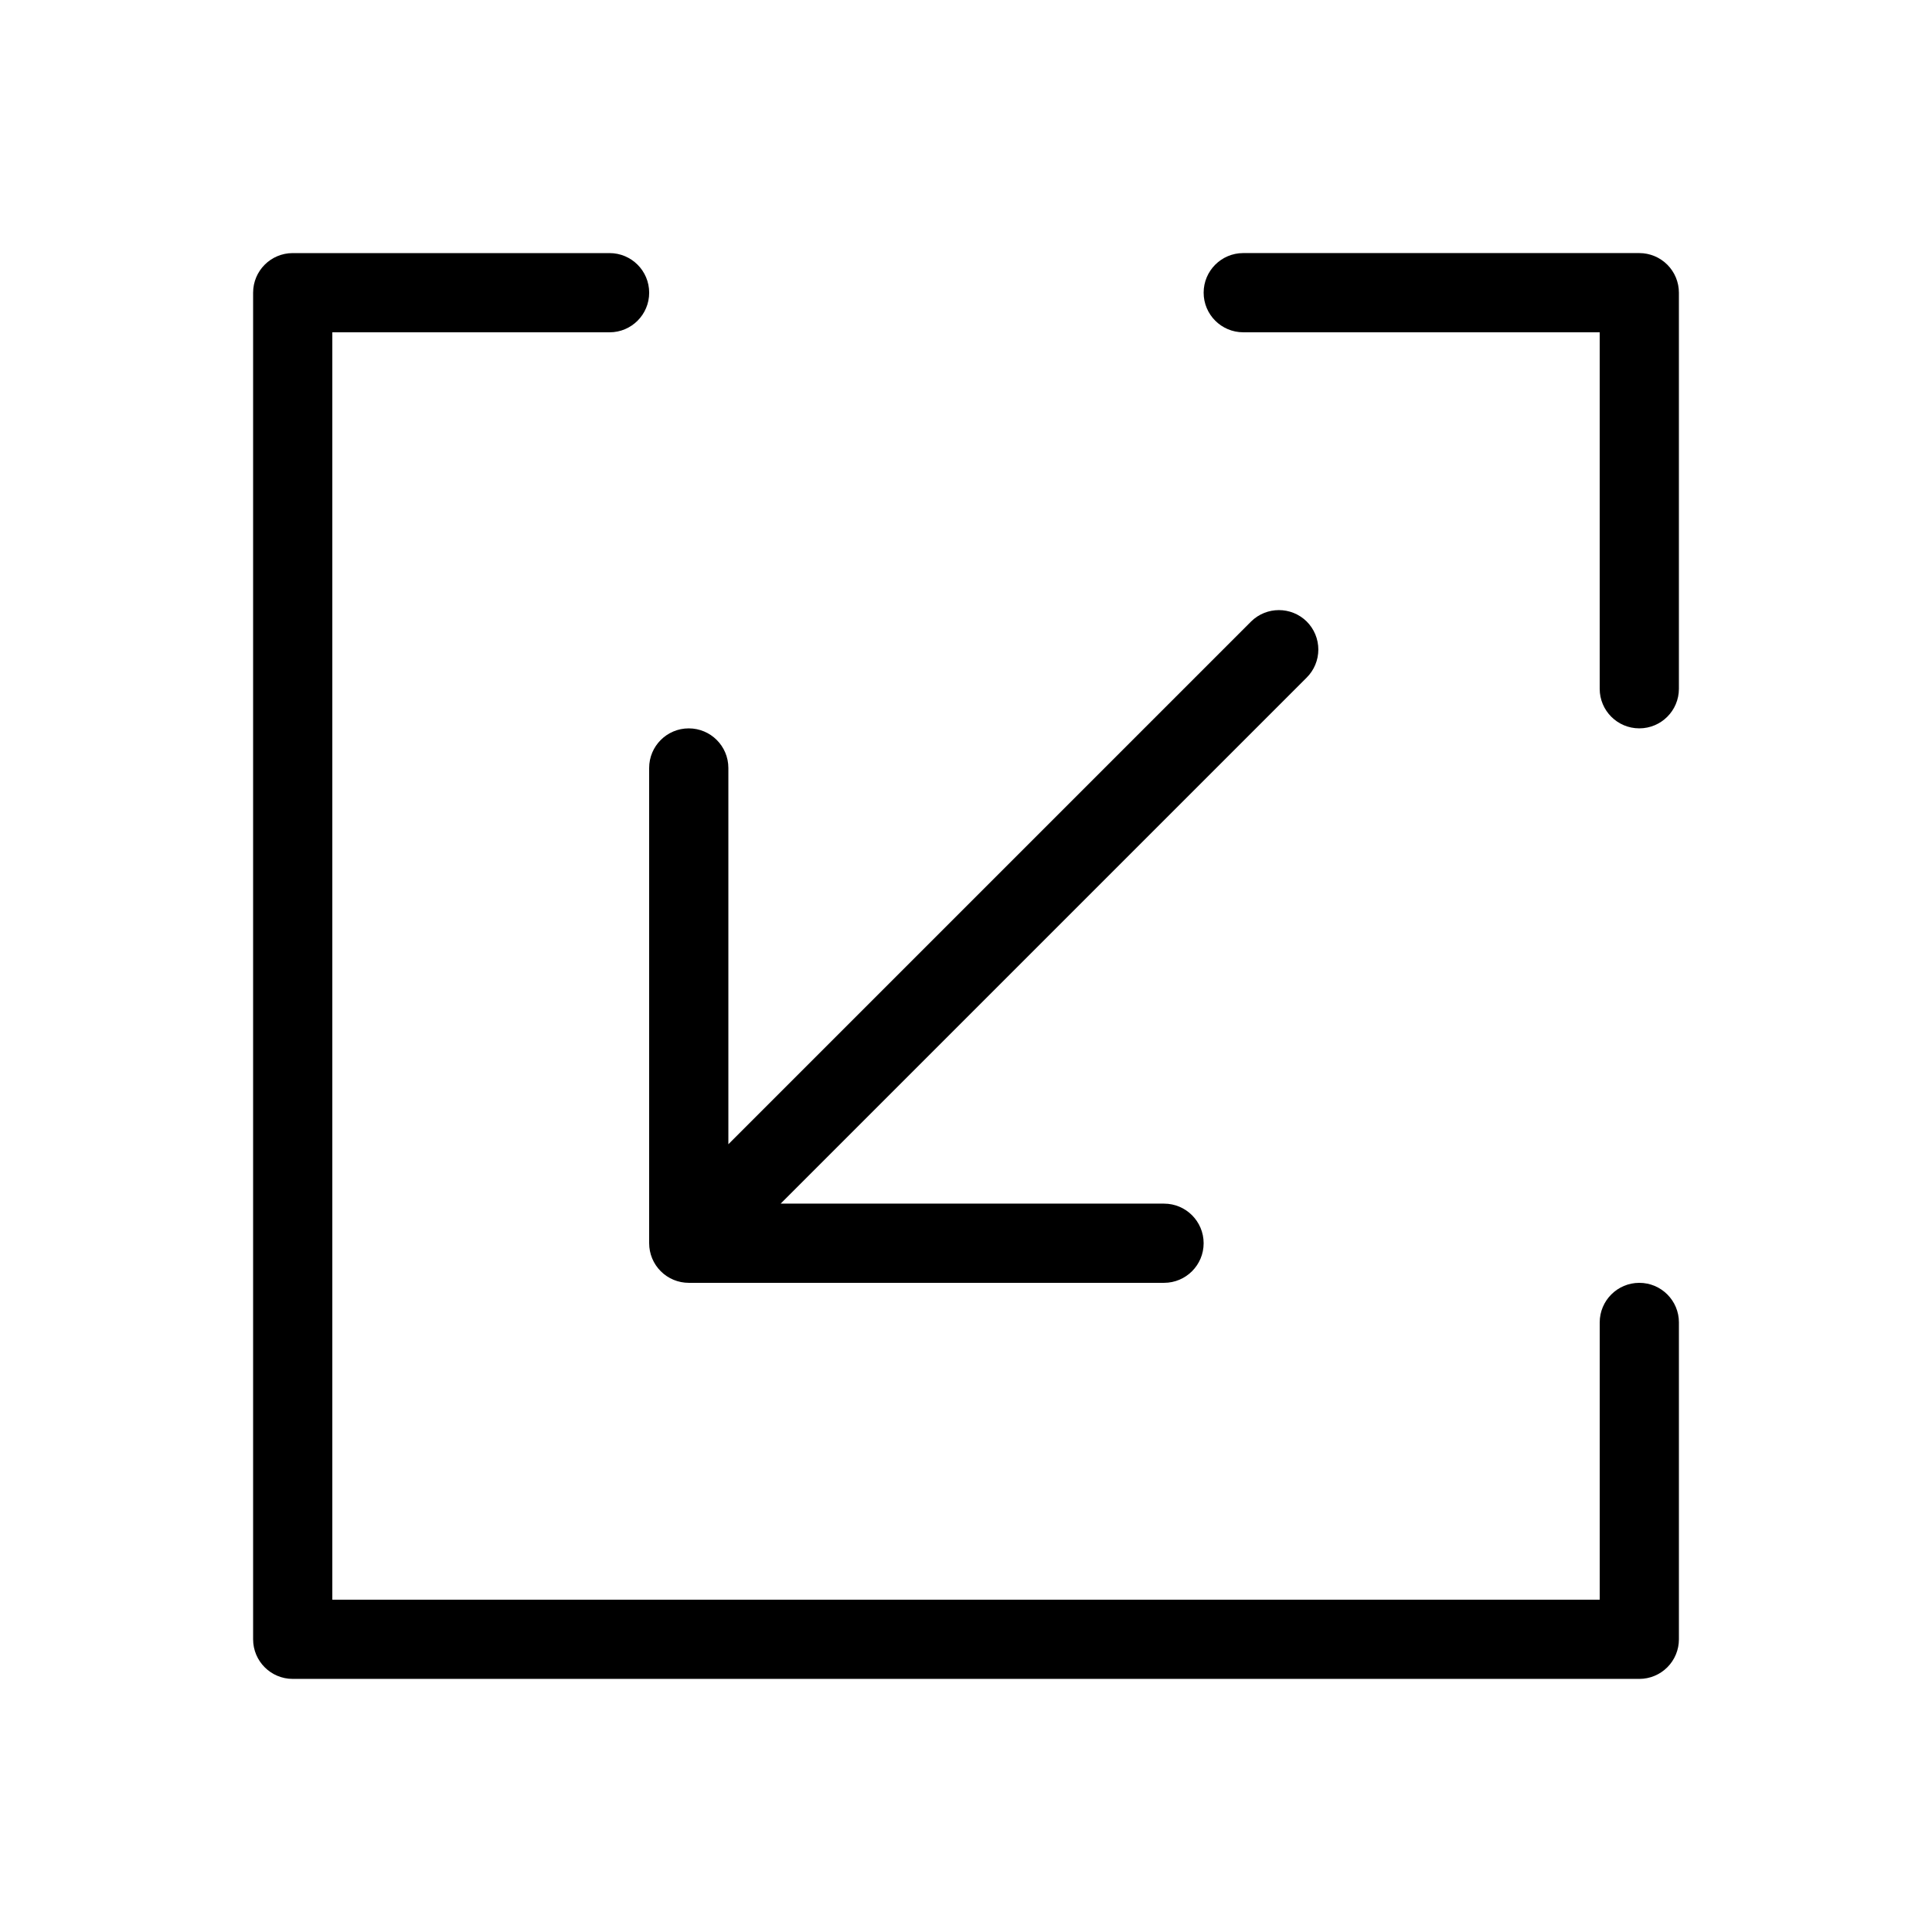 <?xml version="1.0" encoding="UTF-8"?>
<!-- Uploaded to: SVG Repo, www.svgrepo.com, Generator: SVG Repo Mixer Tools -->
<svg fill="#000000" width="800px" height="800px" version="1.1" viewBox="144 144 512 512" xmlns="http://www.w3.org/2000/svg">
 <path d="m588.93 494.46v83.969c0 2.785-1.105 5.453-3.074 7.422s-4.637 3.074-7.422 3.074h-356.86c-5.797 0-10.496-4.699-10.496-10.496v-356.86c0-5.797 4.699-10.496 10.496-10.496h83.969c5.797 0 10.496 4.699 10.496 10.496s-4.699 10.496-10.496 10.496h-73.473v335.87h335.87v-73.473c0-5.797 4.699-10.496 10.496-10.496 5.797 0 10.496 4.699 10.496 10.496zm-272.9-20.992 0.004 0.004c0 2.781 1.105 5.453 3.074 7.418 1.969 1.969 4.637 3.074 7.422 3.074h125.95c5.797 0 10.496-4.699 10.496-10.492 0-5.797-4.699-10.496-10.496-10.496h-101.6l139.39-139.39c1.984-1.969 3.102-4.652 3.102-7.449 0-2.801-1.117-5.484-3.102-7.453-4.082-4-10.613-4-14.695 0l-138.55 138.55v-99.711c0-5.797-4.699-10.496-10.496-10.496s-10.496 4.699-10.496 10.496zm262.4-262.4h-104.96 0.004c-5.797 0-10.496 4.699-10.496 10.496s4.699 10.496 10.496 10.496h94.461v94.465c0 5.797 4.699 10.496 10.496 10.496 5.797 0 10.496-4.699 10.496-10.496v-104.96c0-2.785-1.105-5.453-3.074-7.422s-4.637-3.074-7.422-3.074z"/>
</svg>